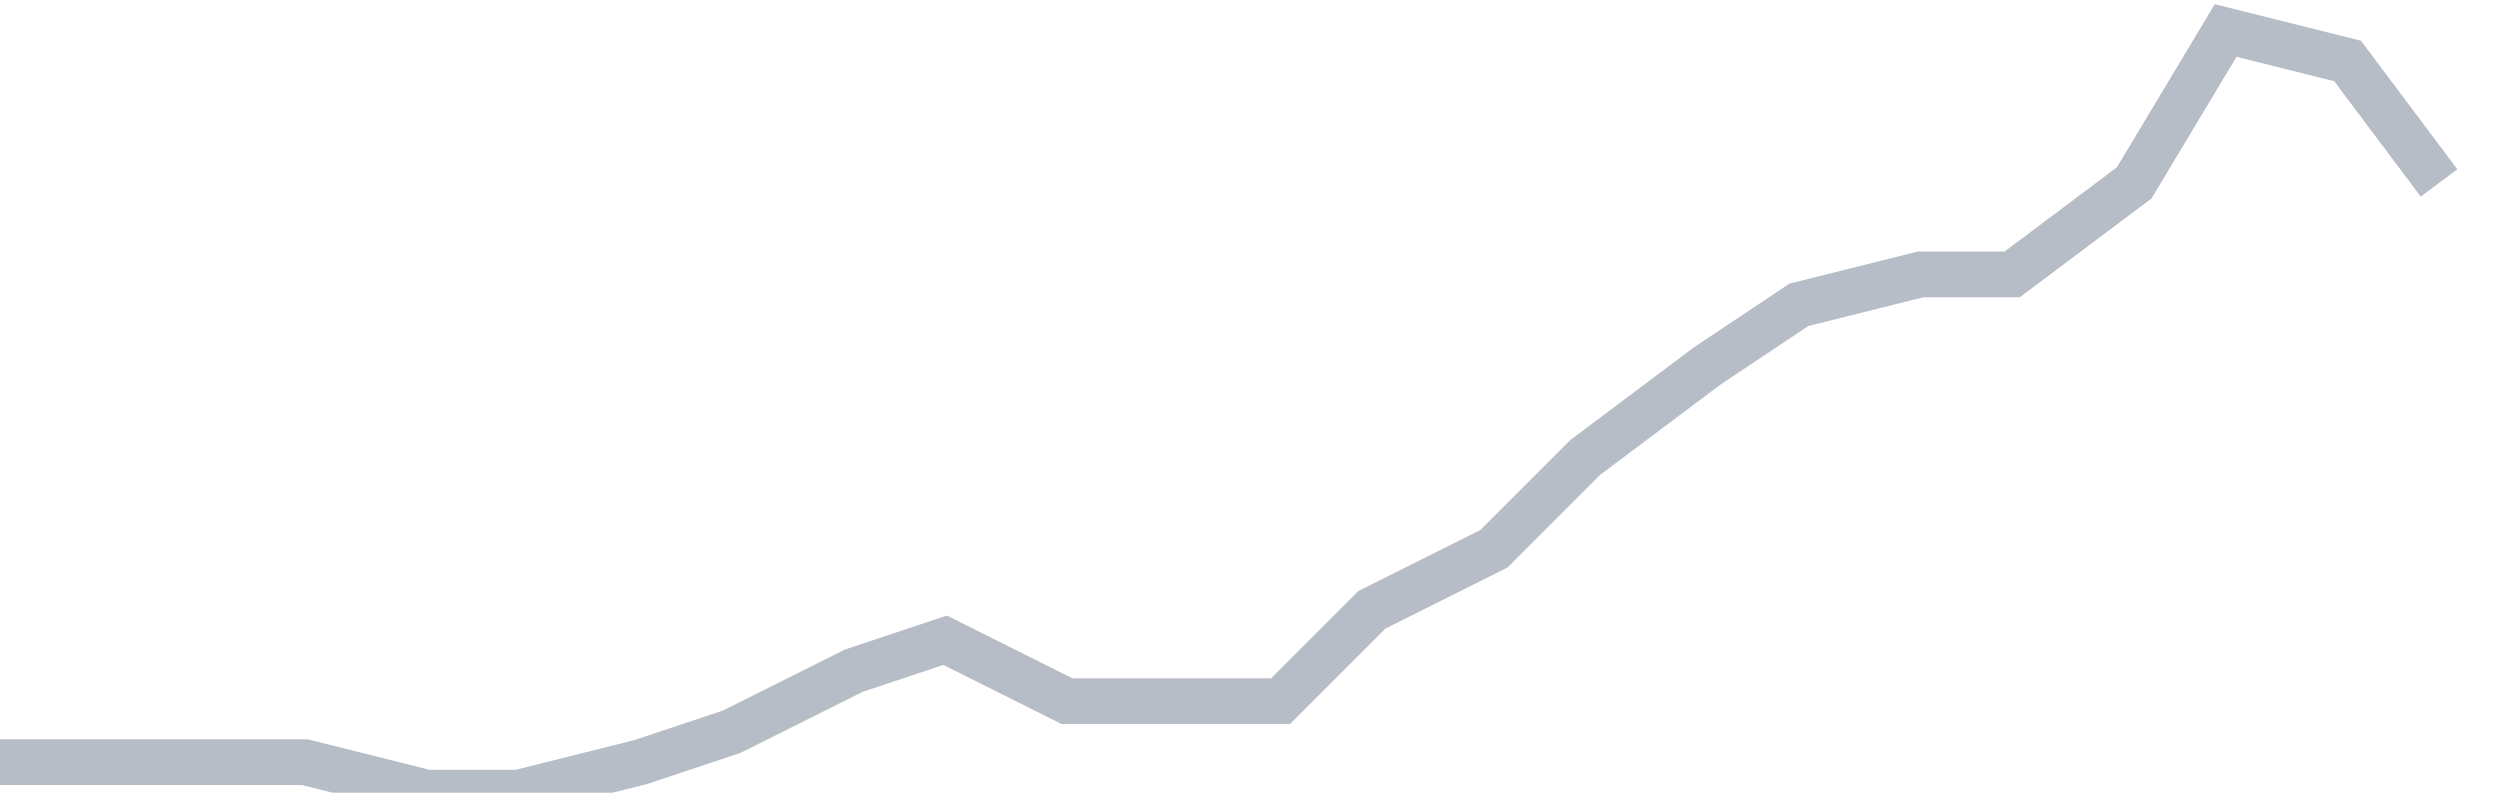 <svg width="82" height="26" fill="none" xmlns="http://www.w3.org/2000/svg"><path d="M0 25h10l4 1h3l4-1 3-1 4-2 3-1 4 2h7l3-3 4-2 3-3 4-3 3-2 4-1h3l4-3 3-5 4 1 3 4" stroke="#B7BDC6" stroke-width="1.5"/></svg>